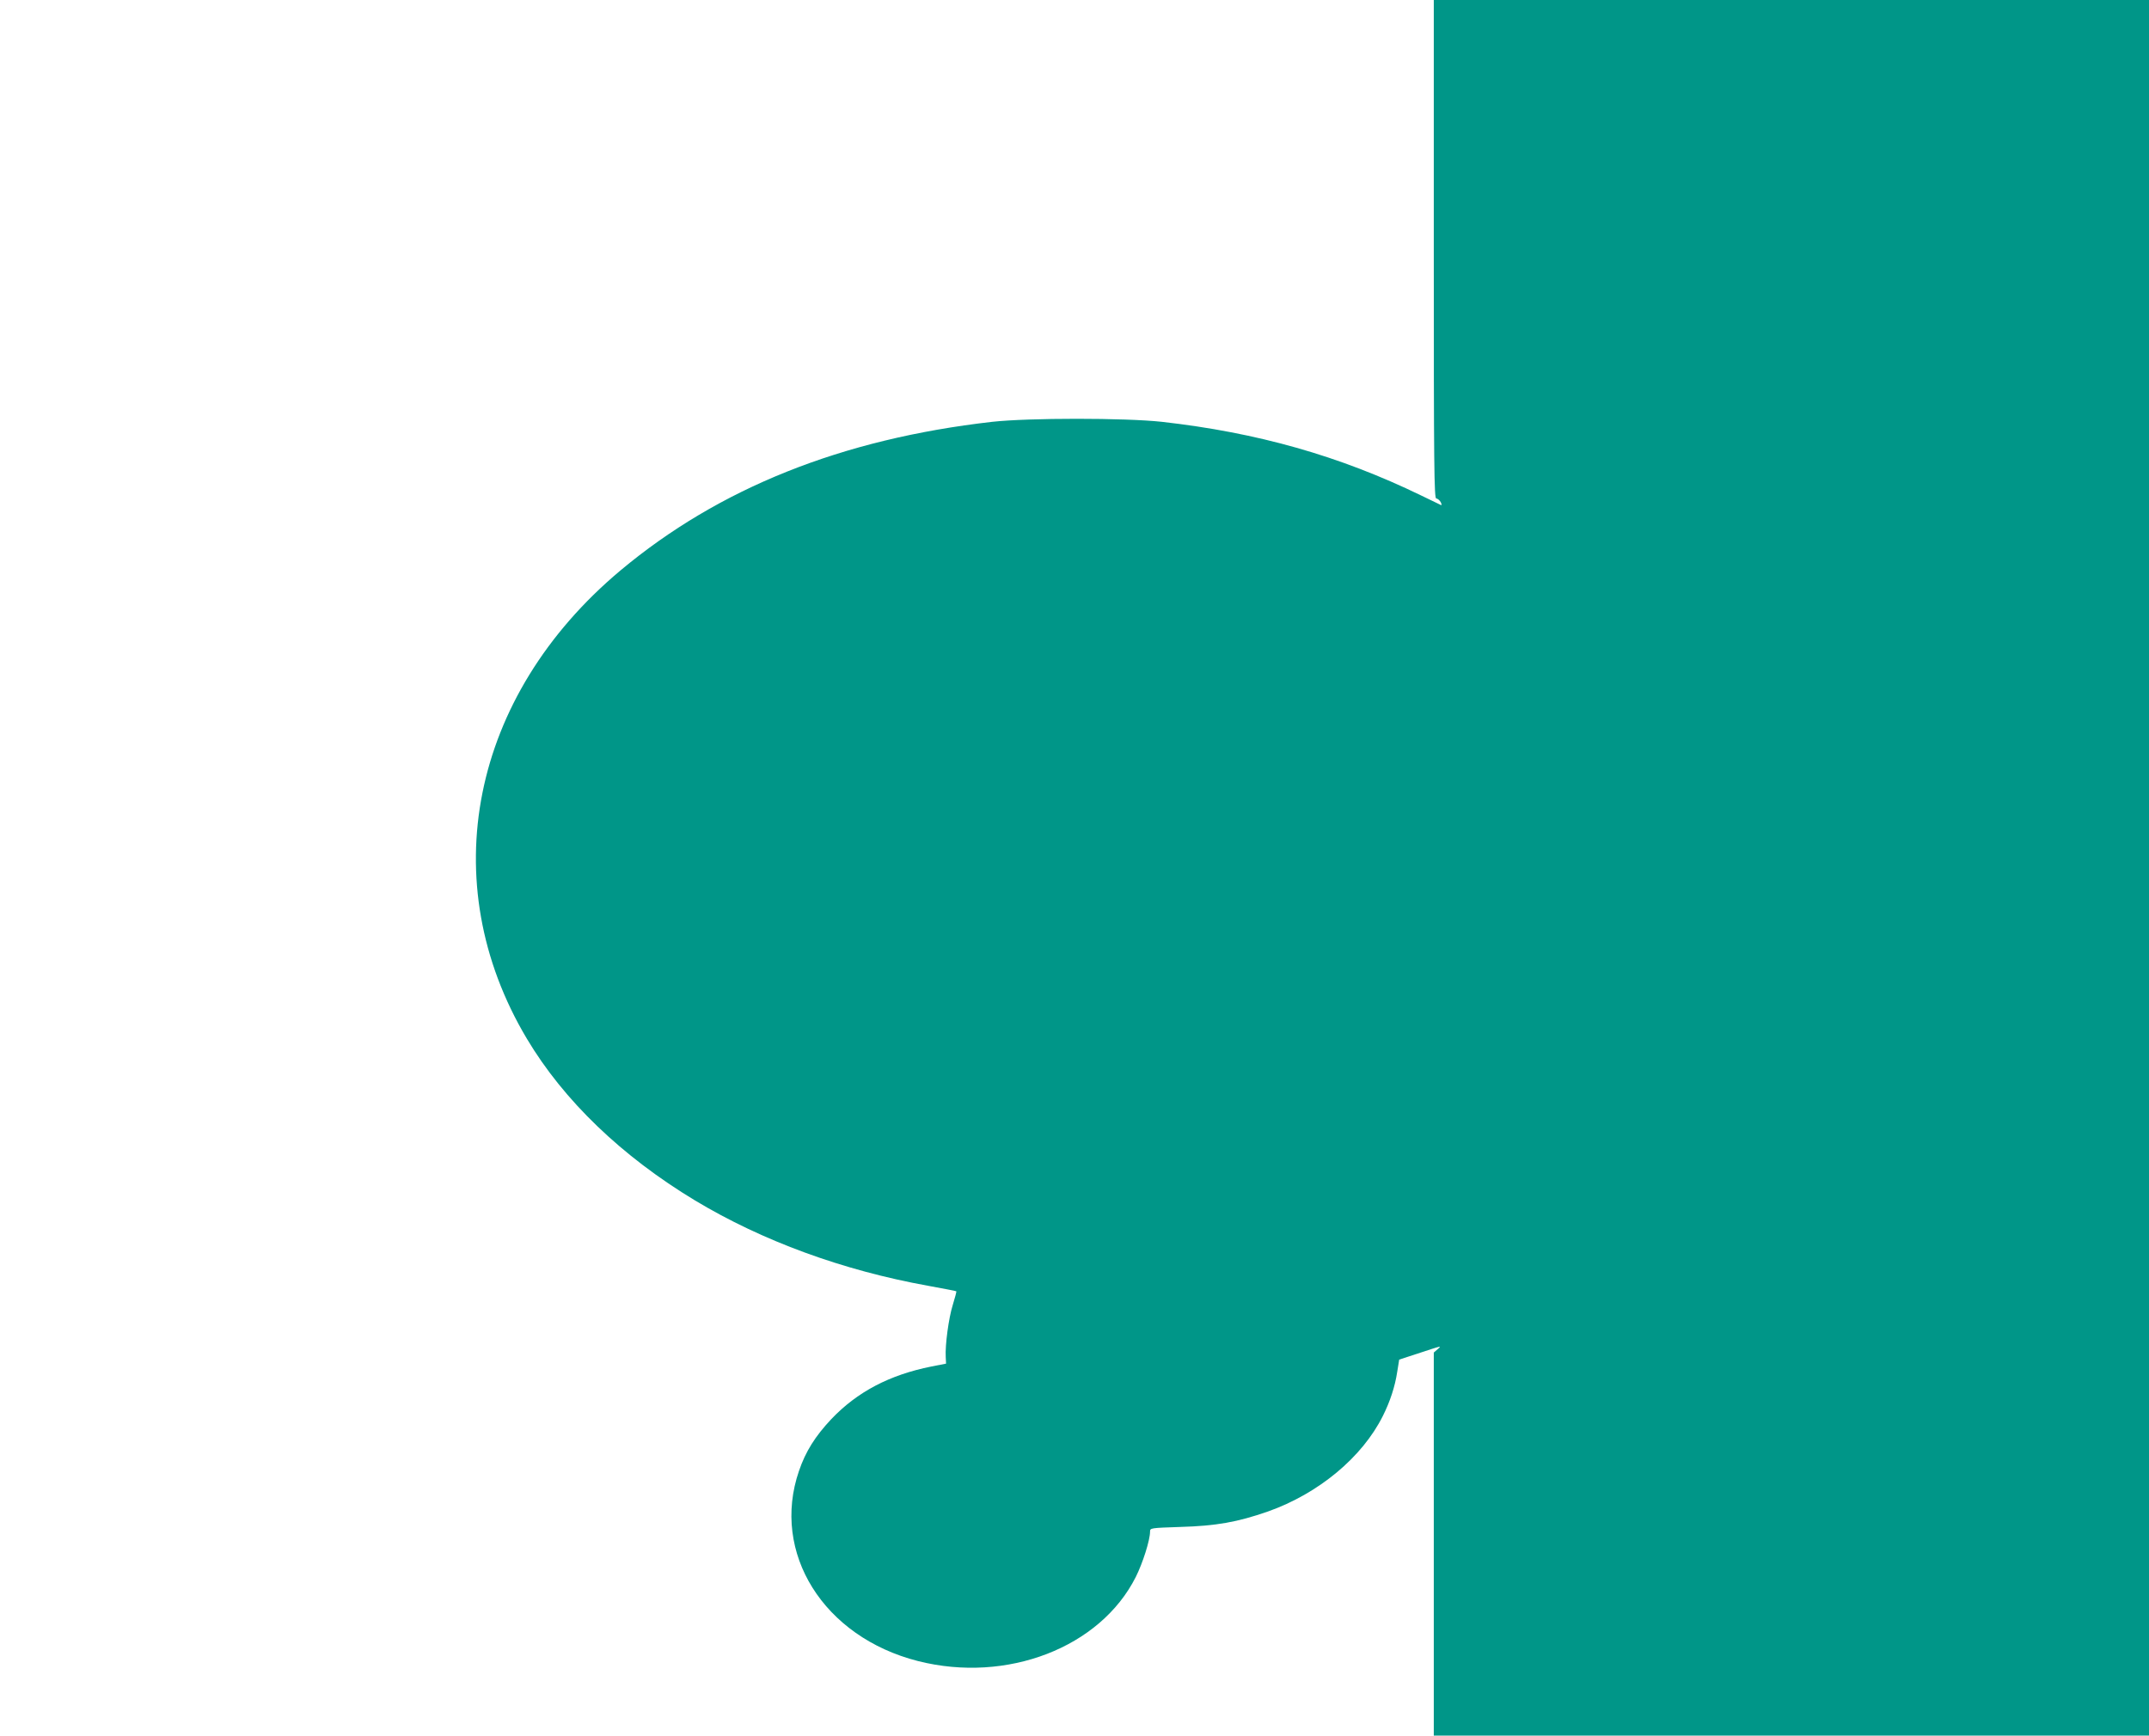 <?xml version="1.0" standalone="no"?>
<!DOCTYPE svg PUBLIC "-//W3C//DTD SVG 20010904//EN"
 "http://www.w3.org/TR/2001/REC-SVG-20010904/DTD/svg10.dtd">
<svg version="1.0" xmlns="http://www.w3.org/2000/svg"
 width="1280pt" height="1034pt" viewBox="0 0 1280 1034"
 preserveAspectRatio="xMidYMid meet">
<g transform="translate(0,1034) scale(0.1,-0.1)"
fill="#009688" stroke="none">
<path d="M8540 8855 c0 -1297 2 -1485 15 -1485 8 0 19 -10 26 -21 6 -12 7 -20
2 -18 -4 2 -57 28 -118 57 -488 237 -977 375 -1545 439 -221 24 -792 24 -1010
0 -896 -102 -1628 -395 -2215 -886 -892 -748 -1113 -1856 -557 -2789 220 -369
566 -701 1002 -964 401 -241 878 -416 1387 -508 91 -17 168 -31 169 -33 2 -2
-8 -38 -21 -81 -25 -80 -46 -240 -42 -310 l2 -40 -87 -17 c-250 -50 -442 -151
-597 -314 -95 -101 -153 -193 -192 -308 -168 -488 146 -990 709 -1133 529
-134 1085 80 1297 501 42 84 85 220 85 270 0 22 3 22 178 28 216 6 343 29 524
92 302 107 562 323 685 570 42 84 72 174 85 261 l12 74 110 36 c149 49 144 48
119 26 l-23 -20 0 -1141 0 -1141 2130 0 2130 0 0 5170 0 5170 -2130 0 -2130 0
0 -1485z"/>
</g>
</svg>
